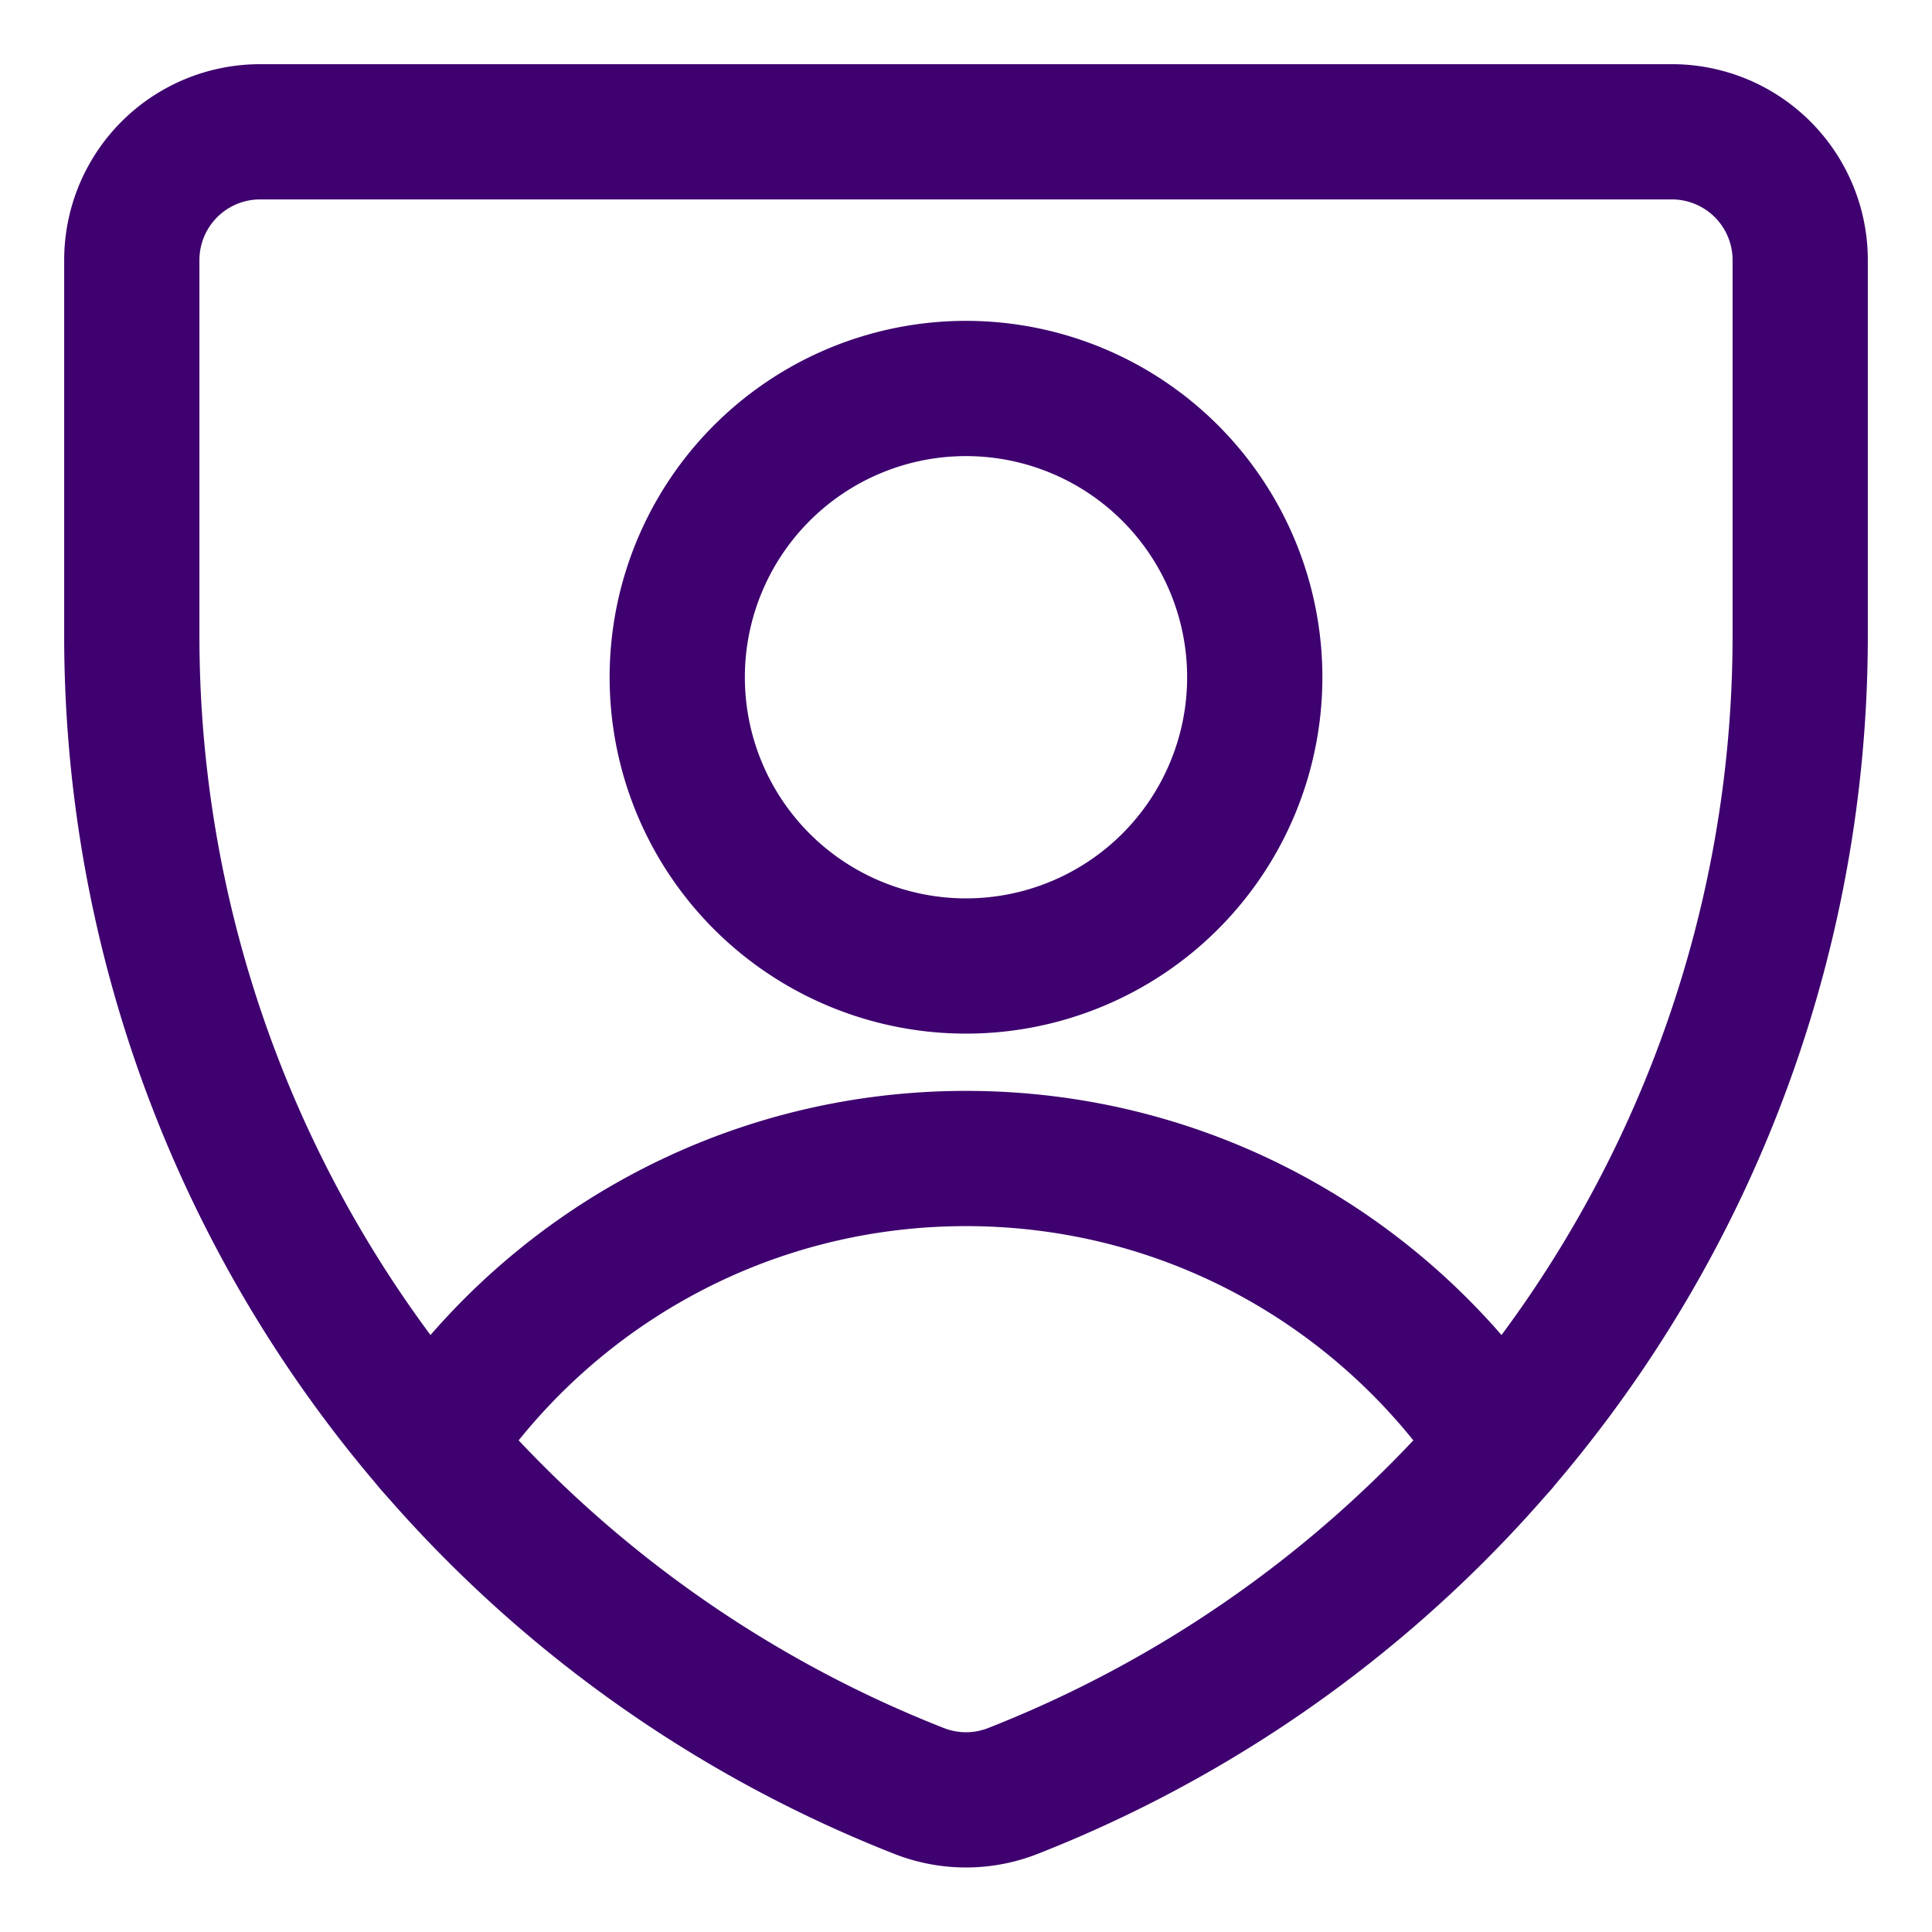 <svg xmlns="http://www.w3.org/2000/svg" fill="none" viewBox="-1.75 -1.75 50 50"><desc>User Protection 2 Streamline Icon: https://streamlinehq.com</desc><g stroke="#3e016f" stroke-linecap="round" stroke-linejoin="round" stroke-width="3.5"><path d="M24.446 44.607a3.32 3.32 0 0 1-2.392 0v0A32.12 32.12 0 0 1 1.661 14.714V4.982a3.32 3.32 0 0 1 3.321-3.321h36.536a3.32 3.32 0 0 1 3.321 3.321v9.699a32.12 32.12 0 0 1-20.393 29.926"/><path d="M9.421 35.64c2.977-4.466 8.06-7.408 13.83-7.408s10.851 2.942 13.828 7.408M23.25 23.25a7.473 7.473 0 1 0 0-14.946 7.473 7.473 0 0 0 0 14.946"/></g></svg>